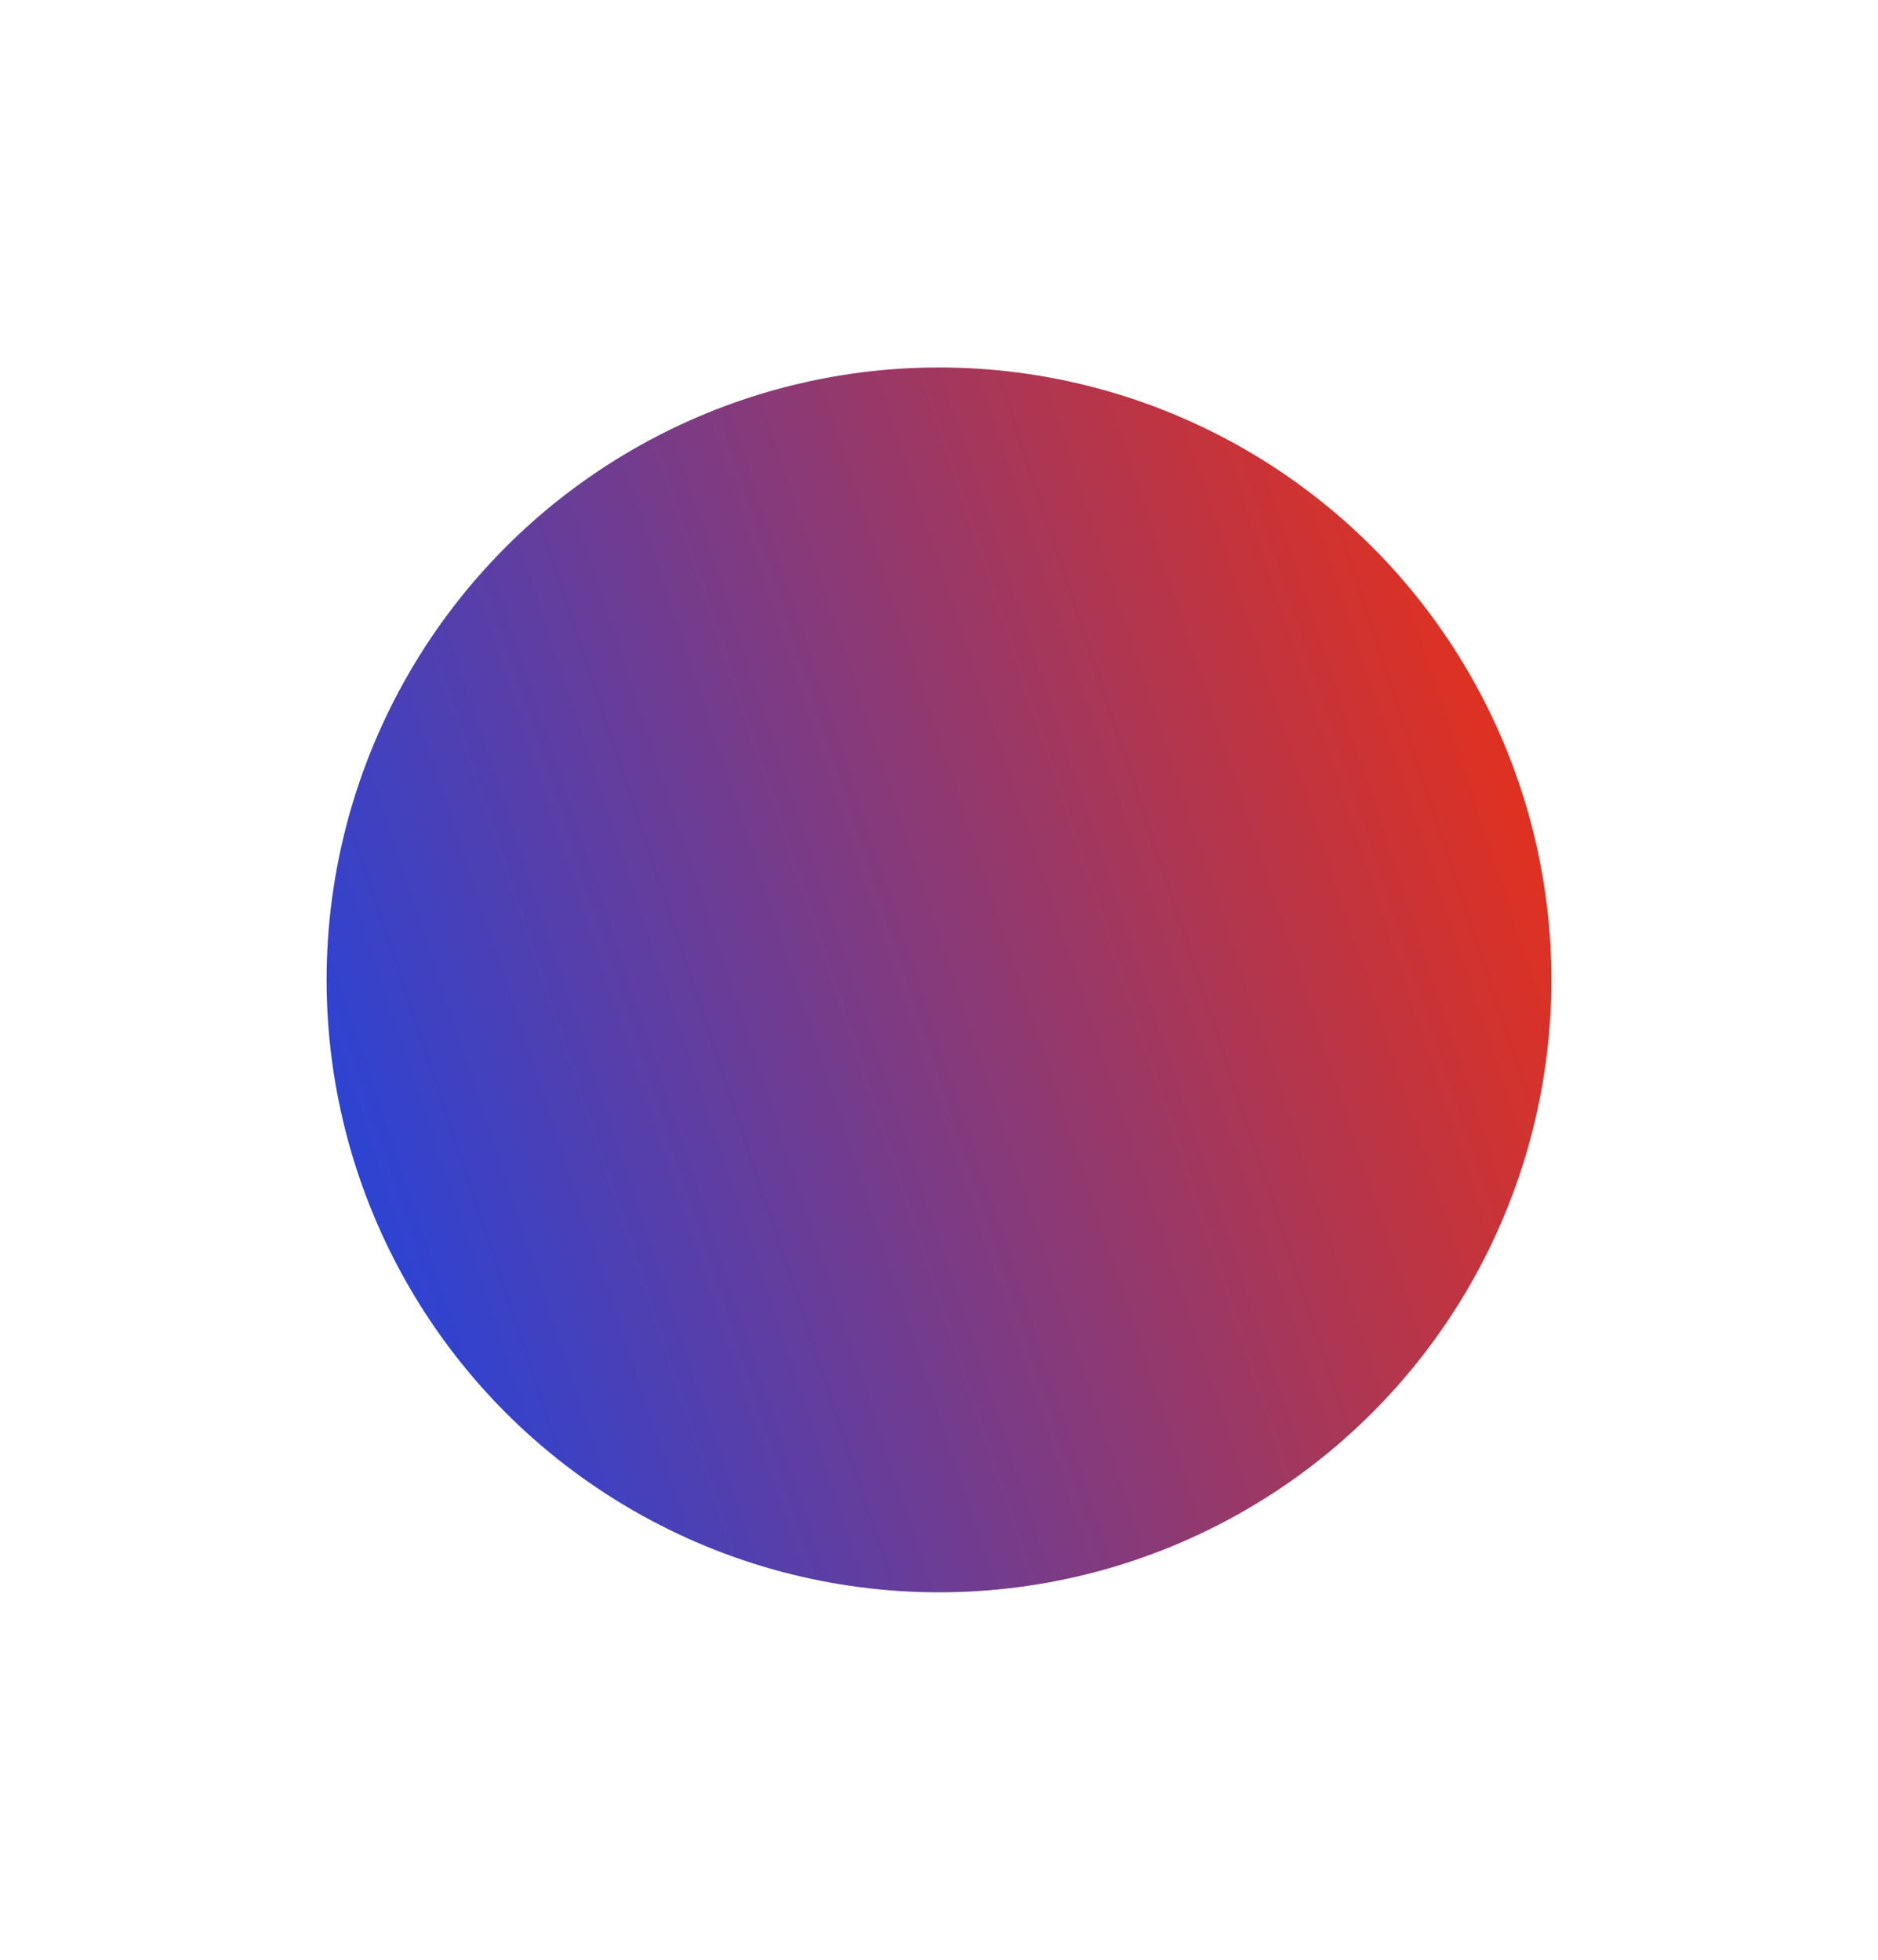 <?xml version="1.0" encoding="UTF-8"?> <svg xmlns="http://www.w3.org/2000/svg" width="23" height="24" viewBox="0 0 23 24" fill="none"> <g filter="url(#filter0_f_599_80)"> <circle cx="11.5" cy="12" r="7.5" fill="url(#paint0_linear_599_80)"></circle> </g> <defs> <filter id="filter0_f_599_80" x="0" y="0.5" width="23" height="23" filterUnits="userSpaceOnUse" color-interpolation-filters="sRGB"> <feFlood flood-opacity="0" result="BackgroundImageFix"></feFlood> <feBlend mode="normal" in="SourceGraphic" in2="BackgroundImageFix" result="shape"></feBlend> <feGaussianBlur stdDeviation="2" result="effect1_foregroundBlur_599_80"></feGaussianBlur> </filter> <linearGradient id="paint0_linear_599_80" x1="19.722" y1="4.502" x2="0.529" y2="10.881" gradientUnits="userSpaceOnUse"> <stop stop-color="#FF2E01"></stop> <stop offset="1" stop-color="#0F46F1"></stop> </linearGradient> </defs> </svg> 